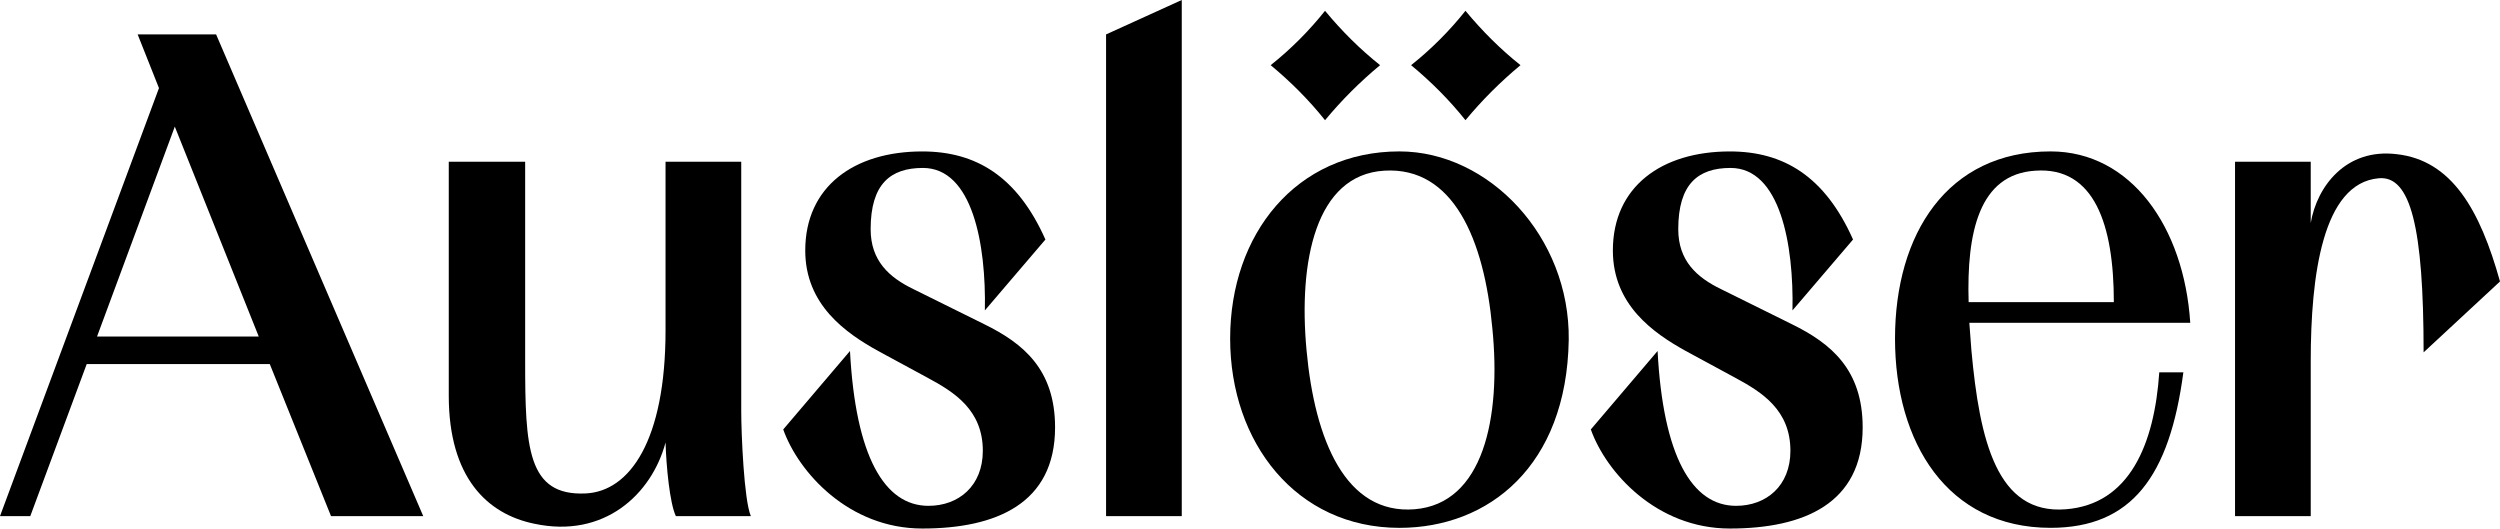 <svg enable-background="new 0 0 1111.39 234.96" viewBox="0 0 1111.39 234.96" xmlns="http://www.w3.org/2000/svg"><path d="m119.93 161.84h-81.38l-25.09 67.61h-13.46l70.67-190.29-9.48-23.86h34.88l92.09 214.16h-41zm-4.9-12.24-37.32-93.31-34.57 93.31z"/><path d="m300.46 229.45c-2.75-5.81-4.28-22.33-4.59-32.74-6.12 22.95-27.23 42.83-58.43 36.1-20.8-4.28-37.94-20.5-37.94-56.9v-104.01h33.96v88.42c0 38.55.92 60.27 26.92 59.04 19.58-.92 35.49-23.56 35.49-72.51v-74.95h33.65v110.75c0 10.1 1.22 39.77 4.28 46.81h-33.34z"/><path d="m469.04 189.99c0 33.96-26.31 44.97-59.05 44.97s-55.07-25.09-61.8-44.05l29.68-34.88c2.45 46.81 15.3 68.84 34.88 68.84 13.46 0 24.17-8.87 24.17-24.47 0-18.05-12.54-26.01-24.48-32.43l-22.03-11.93c-14.38-7.96-32.43-20.5-32.43-44.67 0-28.45 21.72-44.05 52.01-44.05 23.86 0 42.22 11.01 54.76 39.16l-26.92 31.51c.61-29.37-5.51-63.33-27.53-63.33-14.38 0-23.25 7.04-23.25 27.23 0 14.07 8.26 21.42 18.97 26.62l31.51 15.6c17.43 8.55 31.51 20.18 31.51 45.88z"/><path d="m525.36 0v229.45h-33.65v-214.15z"/><path d="m546.87 150.52c0-46.5 29.37-83.21 75.26-83.21 39.77 0 75.87 37.94 75.26 83.83-.92 55.99-35.49 83.52-75.26 83.52-45.89 0-75.26-37.94-75.26-84.14zm42.18-97.08c-7.04-8.87-15.3-17.13-24.17-24.47 8.87-7.04 17.13-15.3 24.17-24.17 7.34 8.87 15.6 17.13 24.48 24.17-8.88 7.34-17.14 15.6-24.48 24.47zm74.38 92.49c-3.67-39.77-17.44-71.9-48.03-70.06s-38.24 40.38-34.57 79.85c3.67 40.08 17.44 73.12 48.03 70.67s38.55-40.68 34.57-80.46zm-11.95-92.49c-7.04-8.87-15.3-17.13-24.17-24.47 8.87-7.04 17.13-15.3 24.17-24.17 7.34 8.87 15.6 17.13 24.47 24.17-8.87 7.34-17.13 15.6-24.47 24.47z"/><path d="m828.06 189.99c0 33.96-26.31 44.97-59.05 44.97s-55.07-25.09-61.8-44.05l29.68-34.88c2.45 46.81 15.3 68.84 34.88 68.84 13.46 0 24.17-8.87 24.17-24.47 0-18.05-12.54-26.01-24.47-32.43l-22.03-11.93c-14.38-7.96-32.43-20.5-32.43-44.67 0-28.45 21.72-44.05 52.01-44.05 23.86 0 42.22 11.01 54.76 39.16l-26.92 31.51c.61-29.37-5.51-63.33-27.53-63.33-14.38 0-23.25 7.04-23.25 27.23 0 14.07 8.26 21.42 18.97 26.62l31.51 15.6c17.42 8.55 31.5 20.18 31.5 45.88z"/><path d="m959.92 165.51h10.71c-6.12 46.2-22.95 69.14-59.05 69.14-45.89 0-69.14-37.94-69.14-84.13 0-46.5 23.25-83.21 69.14-83.21 35.79 0 59.35 33.65 62.11 76.18h-98.21l.92 12.24c3.67 40.08 11.32 73.12 41.91 70.67 28.45-2.15 39.47-29.07 41.61-60.89zm-84.75-31.2h64.55c0-34.26-8.57-60.27-34.88-58.43-25.08 1.52-30.59 27.53-29.67 58.43z"/><path d="m1111.39 125.13-33.96 31.51c0-55.68-5.81-78.63-19.89-77.4-25.09 2.14-30.29 43.44-30.29 81.38v68.84h-33.65v-157.56h33.65v27.23c2.75-16.21 15.6-33.35 38.24-30.59 24.48 2.74 37.02 24.77 45.9 56.59z"/></svg>